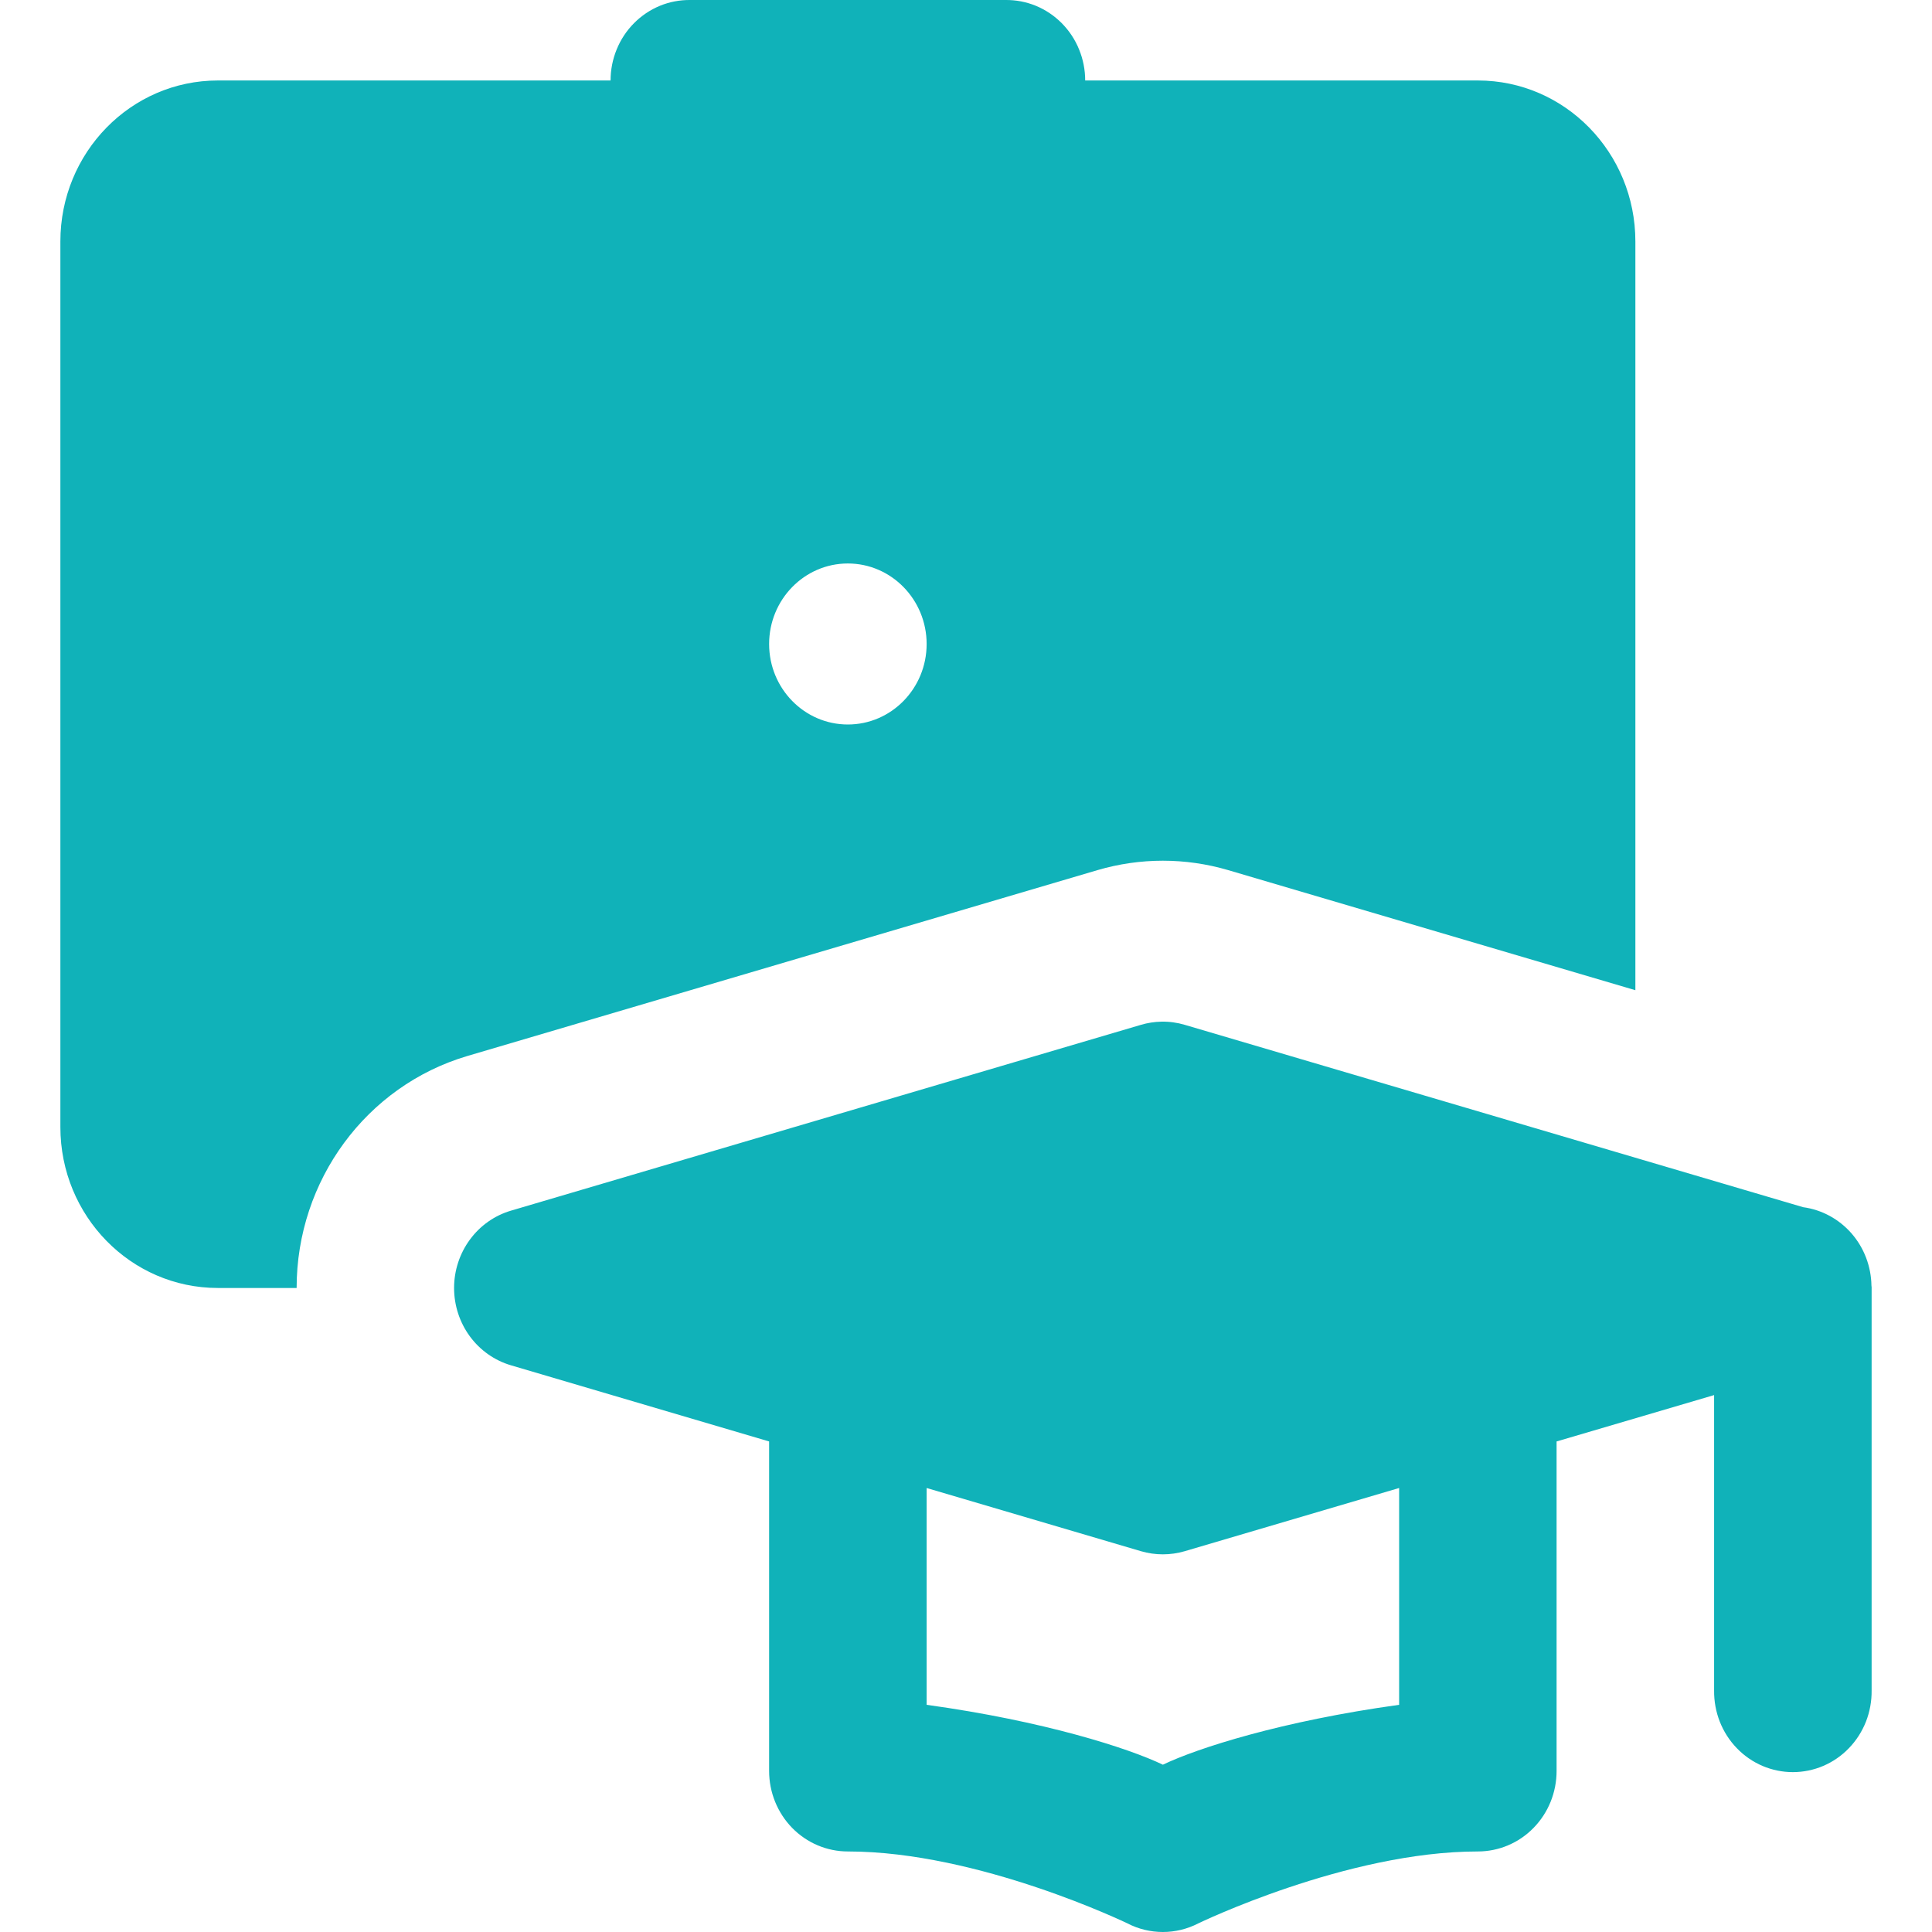 <svg width="32" height="32" viewBox="0 0 32 32" fill="none" xmlns="http://www.w3.org/2000/svg">
<path d="M11.435 0C11.262 -0.002 11.09 0.03 10.93 0.096C10.77 0.162 10.624 0.26 10.501 0.384C10.378 0.508 10.28 0.656 10.214 0.819C10.147 0.982 10.113 1.157 10.113 1.333H3.609C2.167 1.333 1 2.527 1 4V18.667C1 20.14 2.167 21.333 3.609 21.333H4.913C4.913 19.551 6.069 17.984 7.743 17.49L18.178 14.412C18.886 14.204 19.635 14.204 20.343 14.412L27.087 16.401V4C27.087 2.527 25.919 1.333 24.478 1.333H17.974C17.974 1.157 17.94 0.982 17.873 0.819C17.807 0.656 17.709 0.508 17.586 0.384C17.463 0.26 17.317 0.162 17.157 0.096C16.996 0.03 16.825 -0.002 16.652 0H11.435ZM14.043 9.333C14.763 9.333 15.348 9.931 15.348 10.667C15.348 11.403 14.763 12 14.043 12C13.323 12 12.739 11.403 12.739 10.667C12.739 9.931 13.323 9.333 14.043 9.333ZM19.235 16.922C19.122 16.924 19.008 16.942 18.899 16.974L8.464 20.052C8.192 20.132 7.953 20.3 7.783 20.532C7.613 20.763 7.521 21.044 7.521 21.333C7.521 21.622 7.613 21.904 7.783 22.135C7.953 22.366 8.192 22.534 8.464 22.614L12.739 23.875V29.333C12.739 29.687 12.877 30.026 13.121 30.276C13.366 30.526 13.697 30.666 14.043 30.666C16.217 30.666 18.677 31.859 18.677 31.859C18.858 31.952 19.058 32 19.261 32C19.463 32 19.663 31.952 19.844 31.859C19.844 31.859 22.304 30.666 24.478 30.666C24.824 30.666 25.156 30.526 25.4 30.276C25.645 30.026 25.782 29.687 25.782 29.333V23.875L28.391 23.107V28C28.389 28.177 28.421 28.352 28.485 28.516C28.55 28.68 28.645 28.829 28.767 28.955C28.888 29.081 29.033 29.181 29.192 29.249C29.352 29.317 29.523 29.352 29.695 29.352C29.868 29.352 30.04 29.317 30.199 29.249C30.358 29.181 30.503 29.081 30.624 28.955C30.746 28.829 30.841 28.68 30.906 28.516C30.97 28.352 31.002 28.177 31 28V21.333C31 21.331 31 21.33 31 21.328C31 21.326 31 21.323 31 21.32C30.999 21.312 30.998 21.303 30.997 21.294C30.992 20.975 30.875 20.668 30.668 20.43C30.46 20.192 30.176 20.037 29.866 19.995L19.622 16.974C19.497 16.937 19.366 16.919 19.235 16.922ZM15.348 24.646L18.899 25.693C19.135 25.762 19.386 25.762 19.622 25.693L23.174 24.646V28.237C21.232 28.505 19.83 28.955 19.261 29.229C18.691 28.955 17.29 28.505 15.348 28.237V24.646Z" fill="#10B2B9"/>
</svg>

